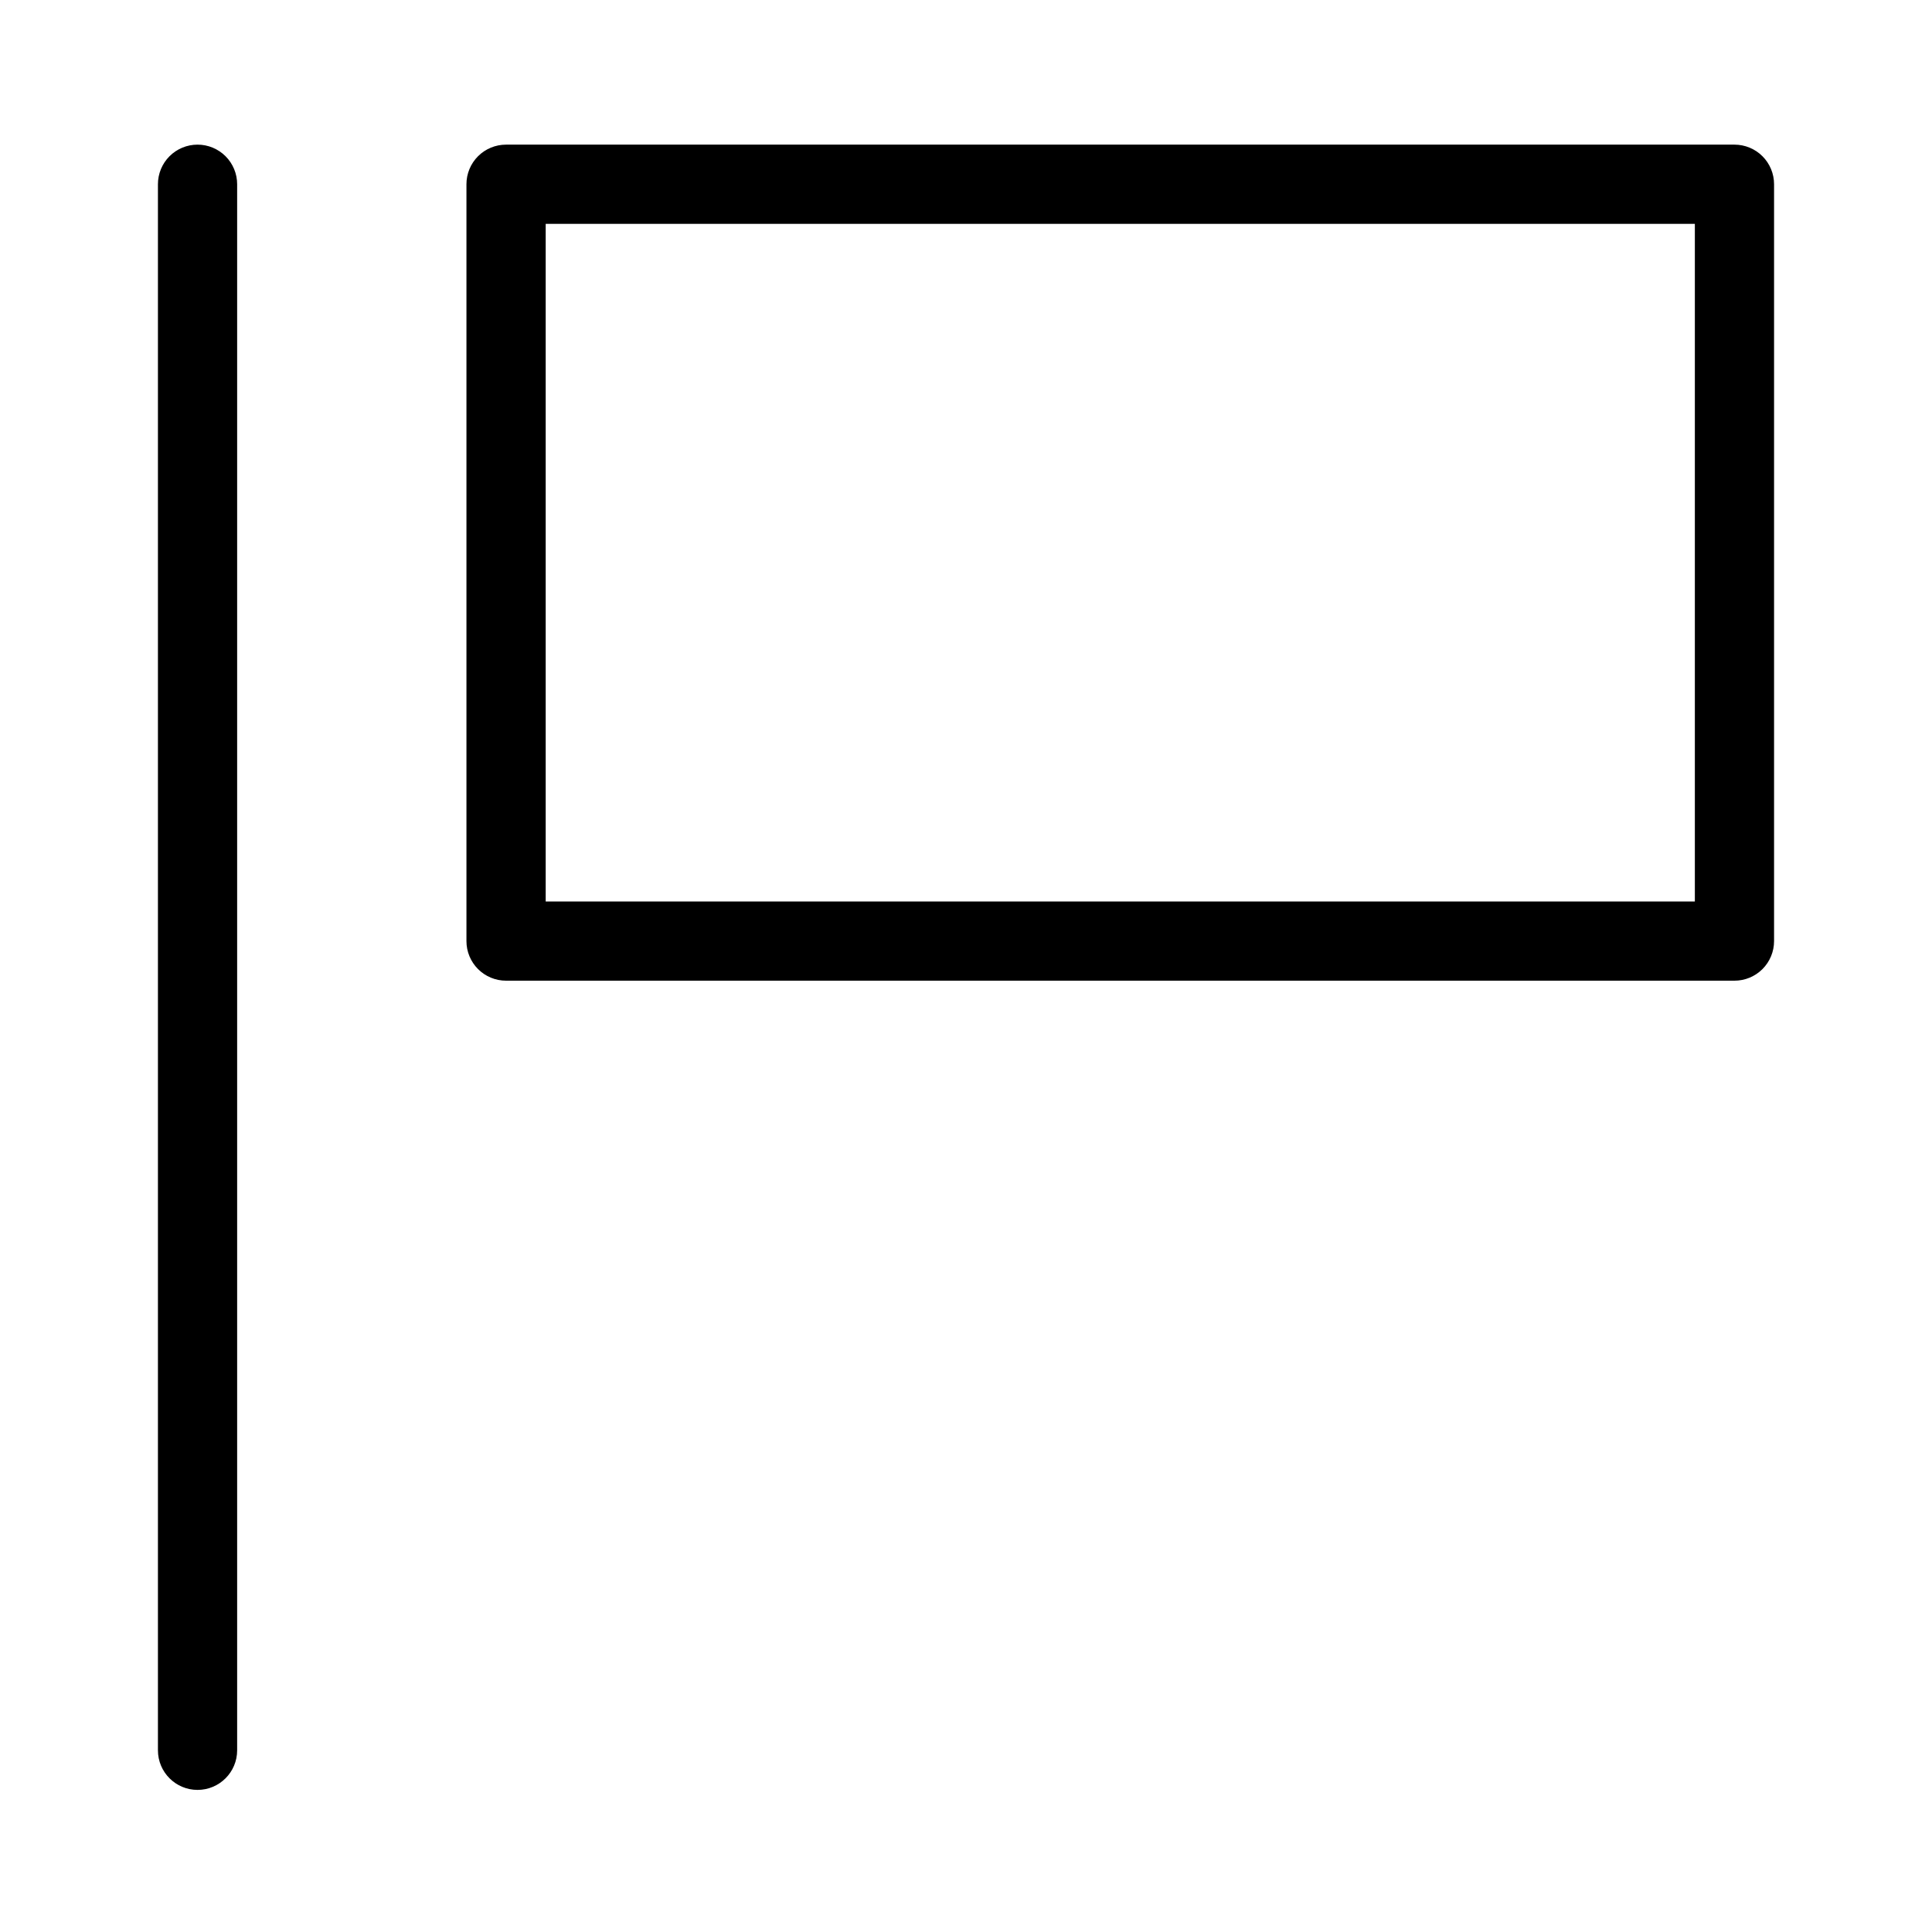<?xml version="1.0" encoding="UTF-8"?>
<!-- Uploaded to: ICON Repo, www.svgrepo.com, Generator: ICON Repo Mixer Tools -->
<svg fill="#000000" width="800px" height="800px" version="1.1" viewBox="144 144 512 512" xmlns="http://www.w3.org/2000/svg">
 <g>
  <path d="m196.35 182.33c-2.785 0-5.457 1.105-7.426 3.074s-3.074 4.637-3.07 7.422v415.02c0 5.797 4.699 10.496 10.496 10.496s10.496-4.699 10.496-10.496v-415.02c0-2.785-1.105-5.453-3.074-7.422s-4.641-3.074-7.422-3.074z"/>
  <path d="m603.65 182.33h-325.54c-2.785 0-5.457 1.105-7.426 3.074s-3.074 4.637-3.07 7.422v200.57c-0.004 2.781 1.102 5.453 3.07 7.422s4.641 3.074 7.426 3.074h325.54c2.781 0 5.453-1.105 7.422-3.074s3.074-4.641 3.074-7.422v-200.57c0-2.785-1.105-5.453-3.074-7.422s-4.641-3.074-7.422-3.074zm-10.496 200.57h-304.54v-179.58h304.54z"/>
 </g>
</svg>